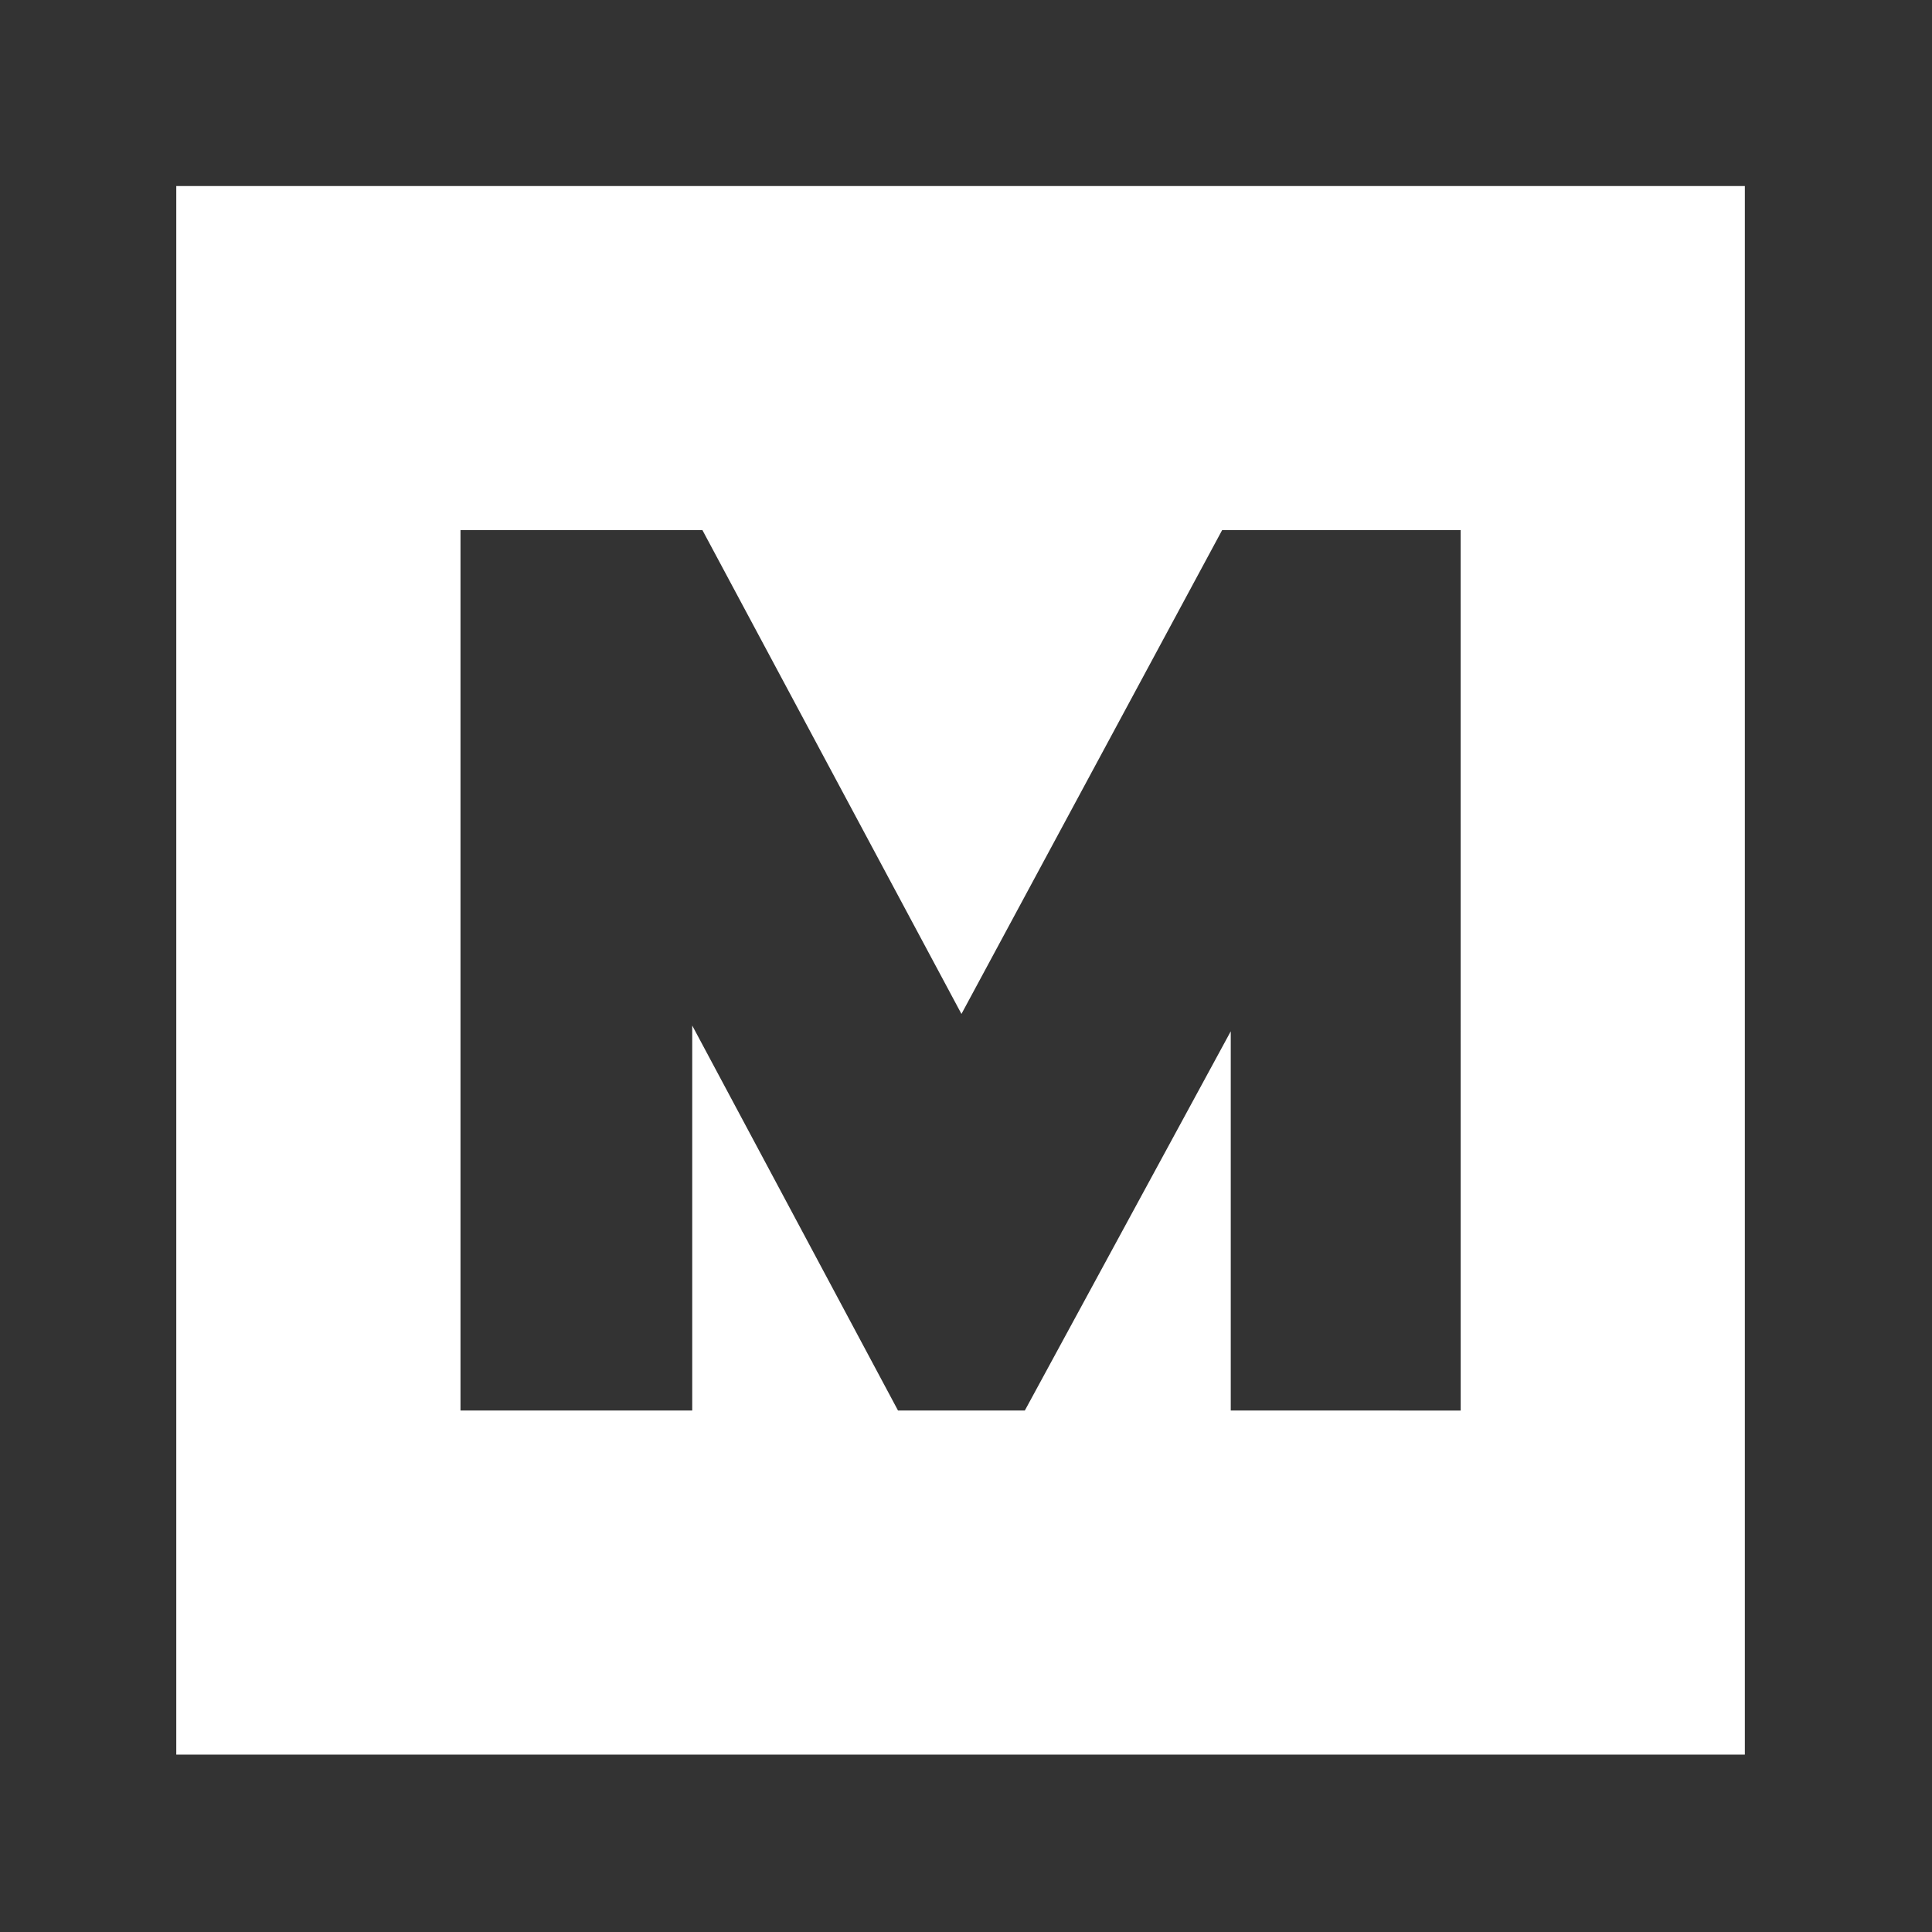 <svg id="Layer_1" data-name="Layer 1" xmlns="http://www.w3.org/2000/svg" viewBox="0 0 540 540"><rect x="0" y="0" width="540" height="540" fill="#333333" stroke="none"/><defs><style>.cls-1{fill:#fff;}</style></defs><title>Merchbar_Tertiary</title><path class="cls-1" d="M49.27,52V490.42H487.69V52Zm359,342.25H344v-106l-57.56,106H251L193.48,286.64V394.25H128.71V148.17h67.62l72.4,135.23,72.86-135.23h66.67Z"/></svg>